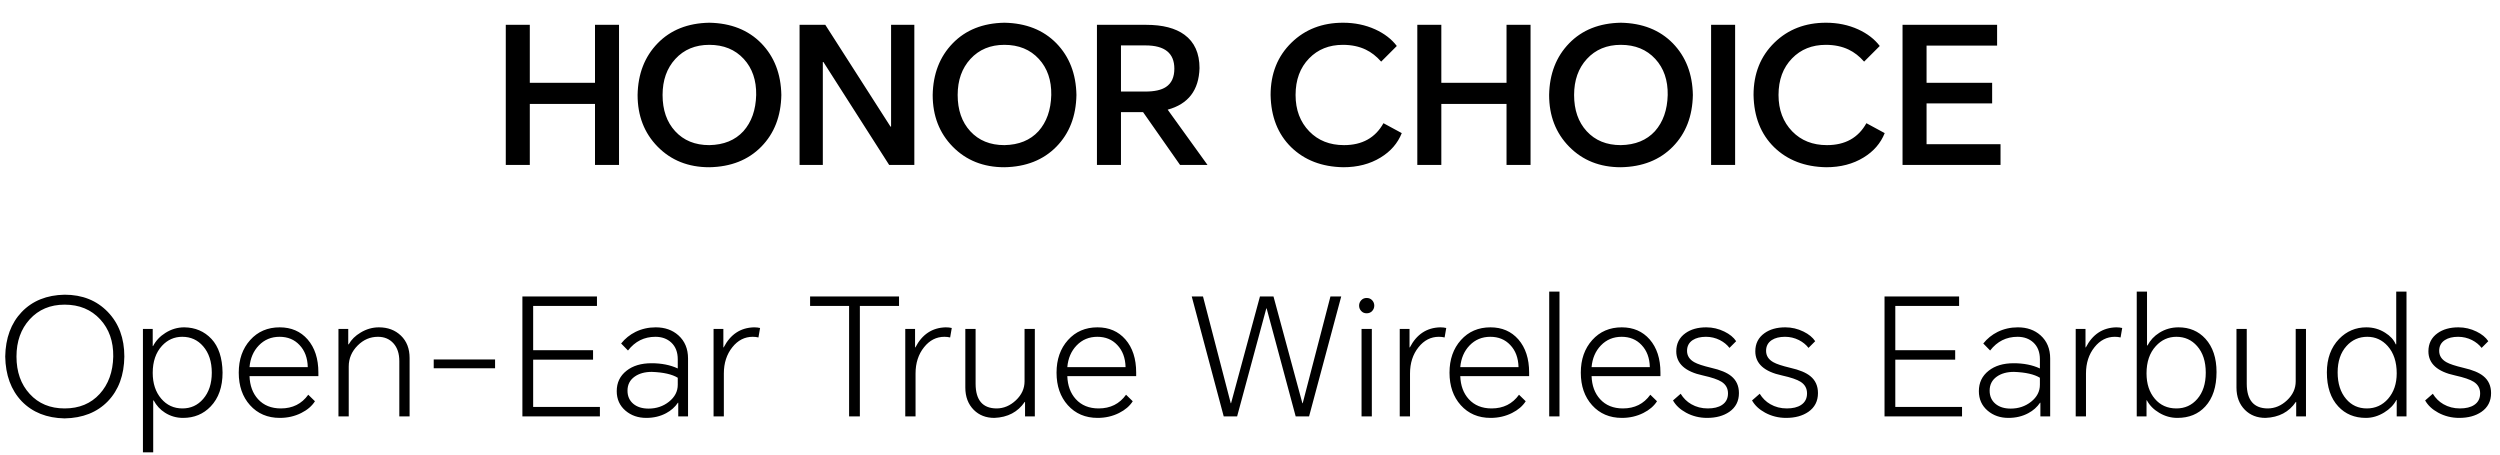 <svg width="583" height="106" viewBox="0 0 583 106" fill="none" xmlns="http://www.w3.org/2000/svg">
<path d="M117.948 38.467V5.789H123.55V19.305H138.754V5.789H144.356V38.467H138.754V24.24H123.55V38.467H117.948ZM165.404 39C160.513 39 156.497 37.4 153.356 34.199C150.244 31.027 148.687 27.011 148.687 22.15C148.776 17.23 150.332 13.214 153.356 10.102C156.379 6.99 160.395 5.389 165.404 5.3C170.443 5.389 174.488 6.99 177.541 10.102C180.564 13.214 182.12 17.23 182.209 22.15C182.12 27.1 180.564 31.116 177.541 34.199C174.488 37.311 170.443 38.911 165.404 39ZM154.512 22.15C154.512 25.648 155.49 28.463 157.446 30.597C159.432 32.761 162.084 33.843 165.404 33.843C168.783 33.783 171.435 32.702 173.362 30.597C175.259 28.463 176.252 25.648 176.341 22.15C176.4 18.712 175.437 15.911 173.451 13.748C171.435 11.554 168.753 10.457 165.404 10.457C162.144 10.457 159.506 11.554 157.49 13.748C155.504 15.911 154.512 18.712 154.512 22.15ZM186.459 38.467V5.789H192.461L207.666 29.53H207.799V5.789H213.223V38.467H207.355L192.017 14.459H191.883V38.467H186.459ZM234.219 39C229.329 39 225.313 37.4 222.171 34.199C219.059 31.027 217.503 27.011 217.503 22.15C217.592 17.23 219.148 13.214 222.171 10.102C225.194 6.99 229.21 5.389 234.219 5.3C239.258 5.389 243.304 6.99 246.357 10.102C249.38 13.214 250.936 17.23 251.025 22.15C250.936 27.1 249.38 31.116 246.357 34.199C243.304 37.311 239.258 38.911 234.219 39ZM223.327 22.15C223.327 25.648 224.305 28.463 226.261 30.597C228.247 32.761 230.9 33.843 234.219 33.843C237.598 33.783 240.251 32.702 242.177 30.597C244.074 28.463 245.067 25.648 245.156 22.15C245.215 18.712 244.252 15.911 242.266 13.748C240.251 11.554 237.569 10.457 234.219 10.457C230.959 10.457 228.321 11.554 226.306 13.748C224.32 15.911 223.327 18.712 223.327 22.15ZM281.594 38.467H275.192L266.567 26.151H261.41V38.467H255.808V5.789H267.279C271.132 5.789 274.11 6.56 276.215 8.101C278.556 9.82 279.727 12.414 279.727 15.882C279.579 21.039 277.104 24.269 272.302 25.573L281.594 38.467ZM261.41 21.35H267.101C269.235 21.35 270.835 20.994 271.902 20.283C273.206 19.423 273.858 18.001 273.858 16.015C273.858 12.399 271.621 10.591 267.145 10.591H261.41V21.35ZM326.892 31.042C325.943 33.413 324.298 35.31 321.957 36.733C319.497 38.244 316.592 39 313.243 39C308.263 38.911 304.218 37.355 301.106 34.332C297.994 31.279 296.393 27.218 296.304 22.15C296.304 17.171 297.934 13.095 301.195 9.924C304.366 6.842 308.367 5.3 313.198 5.3C315.925 5.3 318.43 5.819 320.712 6.856C322.846 7.834 324.521 9.124 325.736 10.724L322.09 14.37C320.993 13.125 319.793 12.191 318.489 11.569C316.948 10.828 315.169 10.457 313.154 10.457C309.953 10.457 307.33 11.51 305.285 13.614C303.18 15.778 302.128 18.623 302.128 22.15C302.128 25.618 303.195 28.448 305.329 30.642C307.404 32.776 310.101 33.843 313.421 33.843C317.659 33.843 320.727 32.139 322.624 28.73L326.892 31.042ZM330.516 38.467V5.789H336.118V19.305H351.322V5.789H356.924V38.467H351.322V24.24H336.118V38.467H330.516ZM377.972 39C373.081 39 369.065 37.4 365.924 34.199C362.811 31.027 361.255 27.011 361.255 22.15C361.344 17.23 362.9 13.214 365.924 10.102C368.947 6.99 372.963 5.389 377.972 5.3C383.011 5.389 387.056 6.99 390.109 10.102C393.132 13.214 394.688 17.23 394.777 22.15C394.688 27.1 393.132 31.116 390.109 34.199C387.056 37.311 383.011 38.911 377.972 39ZM367.08 22.15C367.08 25.648 368.058 28.463 370.014 30.597C372 32.761 374.652 33.843 377.972 33.843C381.351 33.783 384.003 32.702 385.93 30.597C387.827 28.463 388.82 25.648 388.909 22.15C388.968 18.712 388.005 15.911 386.019 13.748C384.003 11.554 381.321 10.457 377.972 10.457C374.712 10.457 372.074 11.554 370.058 13.748C368.072 15.911 367.08 18.712 367.08 22.15ZM404.629 5.789V38.467H399.027V5.789H404.629ZM439.514 31.042C438.566 33.413 436.921 35.31 434.58 36.733C432.12 38.244 429.215 39 425.866 39C420.886 38.911 416.841 37.355 413.728 34.332C410.616 31.279 409.016 27.218 408.927 22.15C408.927 17.171 410.557 13.095 413.817 9.924C416.989 6.842 420.99 5.3 425.821 5.3C428.548 5.3 431.053 5.819 433.335 6.856C435.469 7.834 437.143 9.124 438.359 10.724L434.713 14.37C433.616 13.125 432.416 12.191 431.112 11.569C429.571 10.828 427.792 10.457 425.777 10.457C422.576 10.457 419.953 11.51 417.908 13.614C415.803 15.778 414.751 18.623 414.751 22.15C414.751 25.618 415.818 28.448 417.952 30.642C420.027 32.776 422.724 33.843 426.043 33.843C430.282 33.843 433.35 32.139 435.246 28.73L439.514 31.042ZM443.672 38.467V5.789H465.724V10.635H449.274V19.305H464.568V24.106H449.274V33.62H466.524V38.467H443.672Z" fill="black"/>
<path d="M15.069 97.568C10.908 97.492 7.572 96.16 5.061 93.572C2.575 90.959 1.294 87.484 1.218 83.146C1.294 78.833 2.575 75.371 5.061 72.757C7.572 70.145 10.908 68.8 15.069 68.724C19.204 68.724 22.565 70.069 25.153 72.757C27.715 75.421 28.996 78.884 28.996 83.146C28.945 87.484 27.664 90.959 25.153 93.572C22.641 96.16 19.28 97.492 15.069 97.568ZM3.843 83.146C3.843 86.723 4.871 89.627 6.926 91.86C8.98 94.118 11.695 95.247 15.069 95.247C18.468 95.247 21.195 94.118 23.25 91.86C25.28 89.627 26.332 86.723 26.409 83.146C26.459 79.62 25.445 76.728 23.364 74.47C21.259 72.187 18.494 71.045 15.069 71.045C11.72 71.045 9.006 72.187 6.926 74.47C4.871 76.728 3.843 79.62 3.843 83.146ZM33.331 105.483V76.715H35.614V80.71H35.69C36.35 79.442 37.314 78.415 38.582 77.628C39.952 76.766 41.411 76.335 42.959 76.335C45.521 76.36 47.639 77.26 49.313 79.036C50.988 80.837 51.85 83.45 51.901 86.875C51.901 90.224 50.975 92.862 49.123 94.79C47.423 96.566 45.28 97.454 42.692 97.454C41.145 97.454 39.737 97.048 38.468 96.236C37.352 95.526 36.477 94.574 35.843 93.382H35.728V105.483H33.331ZM35.614 86.951C35.614 89.412 36.274 91.416 37.593 92.963C38.887 94.486 40.536 95.247 42.54 95.247C44.493 95.247 46.104 94.511 47.373 93.04C48.717 91.492 49.389 89.45 49.389 86.913C49.389 84.351 48.717 82.296 47.373 80.749C46.104 79.277 44.481 78.541 42.502 78.541C40.65 78.541 39.077 79.239 37.783 80.634C36.337 82.207 35.614 84.313 35.614 86.951ZM73.447 93.572C72.736 94.689 71.671 95.602 70.25 96.312C68.728 97.073 67.067 97.454 65.265 97.454C62.399 97.454 60.078 96.464 58.302 94.486C56.551 92.532 55.676 90.008 55.676 86.913C55.676 83.818 56.564 81.281 58.34 79.303C60.116 77.324 62.411 76.335 65.227 76.335C67.916 76.335 70.085 77.273 71.734 79.15C73.409 81.078 74.246 83.653 74.246 86.875V87.712H58.188C58.264 89.919 58.923 91.708 60.166 93.078C61.486 94.524 63.261 95.247 65.494 95.247C68.234 95.247 70.364 94.181 71.886 92.05L73.447 93.572ZM58.188 85.619H71.772C71.722 83.463 71.075 81.738 69.832 80.444C68.639 79.176 67.092 78.541 65.189 78.541C63.261 78.541 61.65 79.214 60.357 80.558C59.088 81.877 58.365 83.564 58.188 85.619ZM78.927 97.111V76.715H81.211V80.292H81.325C81.934 79.201 82.86 78.288 84.103 77.552C85.447 76.74 86.868 76.335 88.365 76.335C90.445 76.335 92.157 76.981 93.502 78.275C94.846 79.569 95.518 81.307 95.518 83.488V97.111H93.121V84.211C93.121 82.461 92.665 81.078 91.751 80.064C90.838 79.049 89.633 78.541 88.136 78.541C86.335 78.541 84.762 79.214 83.418 80.558C82.022 81.954 81.325 83.59 81.325 85.467V97.111H78.927ZM101.143 83.831H115.45V85.886H101.143V83.831ZM121.822 97.111V69.142H139.212V71.35H124.333V81.662H138.299V83.869H124.333V94.904H139.897V97.111H121.822ZM152.916 76.335C155.047 76.335 156.81 76.956 158.205 78.199C159.702 79.544 160.451 81.345 160.451 83.603V97.111H158.167V93.915H158.091C157.406 94.93 156.493 95.741 155.352 96.35C153.982 97.086 152.434 97.454 150.709 97.454C148.806 97.454 147.196 96.896 145.876 95.779C144.506 94.612 143.822 93.09 143.822 91.213C143.822 89.234 144.583 87.649 146.105 86.457C147.576 85.29 149.517 84.706 151.927 84.706C154.261 84.706 156.303 85.112 158.053 85.924V83.793C158.053 82.118 157.546 80.812 156.531 79.873C155.567 78.986 154.337 78.541 152.84 78.541C150.227 78.541 148.096 79.607 146.447 81.738L144.849 80.102C145.762 78.96 146.878 78.059 148.198 77.4C149.644 76.69 151.216 76.335 152.916 76.335ZM146.333 91.099C146.333 92.393 146.79 93.42 147.703 94.181C148.591 94.917 149.77 95.285 151.242 95.285C153.068 95.285 154.654 94.752 155.998 93.686C157.368 92.596 158.053 91.276 158.053 89.729V88.093C156.734 87.281 154.717 86.824 152.003 86.723C150.379 86.723 149.047 87.091 148.007 87.826C146.891 88.613 146.333 89.704 146.333 91.099ZM166.404 97.111V76.715H168.687V81.015H168.763C170.336 77.971 172.695 76.411 175.841 76.335C176.374 76.335 176.843 76.385 177.249 76.487L176.869 78.694C176.463 78.592 176.019 78.541 175.537 78.541C173.659 78.541 172.074 79.353 170.78 80.977C169.461 82.626 168.801 84.668 168.801 87.103V97.111H166.404ZM209.653 69.142V71.35H200.52V97.111H198.009V71.35H188.914V69.142H209.653ZM211.108 97.111V76.715H213.392V81.015H213.468C215.041 77.971 217.4 76.411 220.546 76.335C221.078 76.335 221.548 76.385 221.953 76.487L221.573 78.694C221.167 78.592 220.723 78.541 220.241 78.541C218.364 78.541 216.778 79.353 215.485 80.977C214.165 82.626 213.506 84.668 213.506 87.103V97.111H211.108ZM231.886 97.454C229.933 97.454 228.335 96.832 227.091 95.589C225.772 94.27 225.113 92.532 225.113 90.376V76.715H227.51V89.539C227.535 93.319 229.159 95.221 232.381 95.247C234.055 95.247 235.565 94.612 236.909 93.344C238.254 92.076 238.926 90.604 238.926 88.93V76.715H241.323V97.111H239.04V93.725H238.964C237.366 96.084 235.006 97.327 231.886 97.454ZM264.156 93.572C263.446 94.689 262.38 95.602 260.96 96.312C259.437 97.073 257.776 97.454 255.975 97.454C253.108 97.454 250.787 96.464 249.011 94.486C247.261 92.532 246.385 90.008 246.385 86.913C246.385 83.818 247.273 81.281 249.049 79.303C250.825 77.324 253.121 76.335 255.937 76.335C258.626 76.335 260.795 77.273 262.444 79.15C264.118 81.078 264.955 83.653 264.955 86.875V87.712H248.897C248.973 89.919 249.633 91.708 250.876 93.078C252.195 94.524 253.971 95.247 256.203 95.247C258.943 95.247 261.074 94.181 262.596 92.05L264.156 93.572ZM248.897 85.619H262.482C262.431 83.463 261.784 81.738 260.541 80.444C259.349 79.176 257.801 78.541 255.899 78.541C253.971 78.541 252.36 79.214 251.066 80.558C249.797 81.877 249.074 83.564 248.897 85.619ZM285.373 97.111L277.914 69.142H280.54L287.009 94.029H287.085L293.82 69.142H296.979L303.714 94.029H303.79L310.259 69.142H312.771L305.274 97.111H302.154L295.381 71.92H295.304L288.493 97.111H285.373ZM317.513 97.111V76.715H319.911V97.111H317.513ZM316.942 71.273C316.942 70.791 317.107 70.373 317.437 70.018C317.767 69.663 318.186 69.485 318.693 69.485C319.226 69.485 319.657 69.663 319.987 70.018C320.316 70.373 320.481 70.791 320.481 71.273C320.481 71.755 320.316 72.174 319.987 72.529C319.657 72.884 319.226 73.062 318.693 73.062C318.186 73.062 317.767 72.884 317.437 72.529C317.107 72.174 316.942 71.755 316.942 71.273ZM326.418 97.111V76.715H328.702V81.015H328.778C330.351 77.971 332.71 76.411 335.856 76.335C336.388 76.335 336.858 76.385 337.263 76.487L336.883 78.694C336.477 78.592 336.033 78.541 335.551 78.541C333.674 78.541 332.088 79.353 330.795 80.977C329.475 82.626 328.816 84.668 328.816 87.103V97.111H326.418ZM355.795 93.572C355.084 94.689 354.019 95.602 352.598 96.312C351.076 97.073 349.414 97.454 347.613 97.454C344.747 97.454 342.425 96.464 340.65 94.486C338.899 92.532 338.024 90.008 338.024 86.913C338.024 83.818 338.912 81.281 340.688 79.303C342.463 77.324 344.759 76.335 347.575 76.335C350.264 76.335 352.433 77.273 354.082 79.15C355.756 81.078 356.594 83.653 356.594 86.875V87.712H340.535C340.612 89.919 341.271 91.708 342.514 93.078C343.833 94.524 345.609 95.247 347.842 95.247C350.581 95.247 352.712 94.181 354.234 92.05L355.795 93.572ZM340.535 85.619H354.12C354.069 83.463 353.423 81.738 352.18 80.444C350.987 79.176 349.44 78.541 347.537 78.541C345.609 78.541 343.998 79.214 342.704 80.558C341.436 81.877 340.713 83.564 340.535 85.619ZM361.275 97.111V68.001H363.673V97.111H361.275ZM386.415 93.572C385.705 94.689 384.639 95.602 383.219 96.312C381.697 97.073 380.035 97.454 378.234 97.454C375.367 97.454 373.046 96.464 371.27 94.486C369.52 92.532 368.644 90.008 368.644 86.913C368.644 83.818 369.532 81.281 371.308 79.303C373.084 77.324 375.38 76.335 378.196 76.335C380.885 76.335 383.054 77.273 384.703 79.15C386.377 81.078 387.214 83.653 387.214 86.875V87.712H371.156C371.232 89.919 371.892 91.708 373.135 93.078C374.454 94.524 376.23 95.247 378.462 95.247C381.202 95.247 383.333 94.181 384.855 92.05L386.415 93.572ZM371.156 85.619H384.741C384.69 83.463 384.043 81.738 382.8 80.444C381.608 79.176 380.06 78.541 378.158 78.541C376.23 78.541 374.619 79.214 373.325 80.558C372.057 81.877 371.334 83.564 371.156 85.619ZM391.934 91.822C392.568 92.862 393.393 93.674 394.407 94.257C395.549 94.917 396.83 95.247 398.251 95.247C399.646 95.247 400.749 94.98 401.561 94.448C402.5 93.839 402.969 92.938 402.969 91.746C402.969 90.579 402.474 89.678 401.485 89.044C400.648 88.511 399.202 88.017 397.147 87.56C392.987 86.672 390.906 84.795 390.906 81.928C390.906 80.127 391.617 78.719 393.037 77.704C394.306 76.791 395.929 76.335 397.908 76.335C399.38 76.335 400.787 76.664 402.132 77.324C403.375 77.933 404.288 78.681 404.872 79.569L403.312 81.129C402.754 80.393 402.005 79.785 401.067 79.303C400.052 78.795 398.974 78.541 397.832 78.541C396.564 78.541 395.536 78.795 394.75 79.303C393.862 79.886 393.418 80.723 393.418 81.814C393.418 82.956 393.989 83.844 395.13 84.478C395.841 84.884 397.147 85.315 399.05 85.772C401.181 86.254 402.741 86.9 403.73 87.712C404.923 88.676 405.519 89.995 405.519 91.67C405.519 93.547 404.77 95.006 403.274 96.046C401.904 96.984 400.179 97.454 398.098 97.454C396.323 97.454 394.686 97.048 393.19 96.236C391.794 95.475 390.78 94.524 390.145 93.382L391.934 91.822ZM410.366 91.822C411 92.862 411.824 93.674 412.839 94.257C413.981 94.917 415.262 95.247 416.682 95.247C418.078 95.247 419.181 94.98 419.993 94.448C420.932 93.839 421.401 92.938 421.401 91.746C421.401 90.579 420.906 89.678 419.917 89.044C419.08 88.511 417.634 88.017 415.579 87.56C411.418 86.672 409.338 84.795 409.338 81.928C409.338 80.127 410.049 78.719 411.469 77.704C412.738 76.791 414.361 76.335 416.34 76.335C417.811 76.335 419.219 76.664 420.564 77.324C421.807 77.933 422.72 78.681 423.304 79.569L421.743 81.129C421.185 80.393 420.437 79.785 419.498 79.303C418.484 78.795 417.405 78.541 416.264 78.541C414.995 78.541 413.968 78.795 413.182 79.303C412.294 79.886 411.85 80.723 411.85 81.814C411.85 82.956 412.42 83.844 413.562 84.478C414.272 84.884 415.579 85.315 417.481 85.772C419.612 86.254 421.173 86.9 422.162 87.712C423.354 88.676 423.95 89.995 423.95 91.67C423.95 93.547 423.202 95.006 421.705 96.046C420.335 96.984 418.61 97.454 416.53 97.454C414.754 97.454 413.118 97.048 411.621 96.236C410.226 95.475 409.211 94.524 408.577 93.382L410.366 91.822ZM439.472 97.111V69.142H456.862V71.35H441.984V81.662H455.949V83.869H441.984V94.904H457.547V97.111H439.472ZM470.567 76.335C472.698 76.335 474.461 76.956 475.856 78.199C477.353 79.544 478.101 81.345 478.101 83.603V97.111H475.818V93.915H475.742C475.057 94.93 474.144 95.741 473.002 96.35C471.632 97.086 470.085 97.454 468.36 97.454C466.457 97.454 464.846 96.896 463.527 95.779C462.157 94.612 461.472 93.09 461.472 91.213C461.472 89.234 462.233 87.649 463.755 86.457C465.227 85.29 467.167 84.706 469.577 84.706C471.911 84.706 473.953 85.112 475.704 85.924V83.793C475.704 82.118 475.196 80.812 474.182 79.873C473.218 78.986 471.987 78.541 470.491 78.541C467.878 78.541 465.747 79.607 464.098 81.738L462.5 80.102C463.413 78.96 464.529 78.059 465.848 77.4C467.294 76.69 468.867 76.335 470.567 76.335ZM463.984 91.099C463.984 92.393 464.44 93.42 465.354 94.181C466.241 94.917 467.421 95.285 468.892 95.285C470.719 95.285 472.304 94.752 473.649 93.686C475.019 92.596 475.704 91.276 475.704 89.729V88.093C474.385 87.281 472.368 86.824 469.653 86.723C468.03 86.723 466.698 87.091 465.658 87.826C464.542 88.613 463.984 89.704 463.984 91.099ZM484.055 97.111V76.715H486.338V81.015H486.414C487.987 77.971 490.346 76.411 493.492 76.335C494.024 76.335 494.494 76.385 494.9 76.487L494.519 78.694C494.113 78.592 493.669 78.541 493.187 78.541C491.31 78.541 489.724 79.353 488.431 80.977C487.112 82.626 486.452 84.668 486.452 87.103V97.111H484.055ZM498.287 97.111V68.001H500.685V80.558H500.799C501.433 79.341 502.359 78.351 503.577 77.59C504.921 76.753 506.405 76.335 508.029 76.335C510.591 76.335 512.684 77.222 514.307 78.998C516.032 80.901 516.895 83.488 516.895 86.761C516.895 90.211 516.02 92.887 514.269 94.79C512.646 96.566 510.477 97.454 507.762 97.454C506.266 97.454 504.858 97.061 503.538 96.274C502.245 95.513 501.281 94.536 500.646 93.344H500.57V97.111H498.287ZM500.57 87.065C500.57 89.501 501.217 91.479 502.511 93.002C503.779 94.498 505.454 95.247 507.534 95.247C509.513 95.247 511.136 94.511 512.405 93.04C513.724 91.517 514.384 89.475 514.384 86.913C514.384 84.3 513.711 82.233 512.367 80.71C511.098 79.264 509.487 78.541 507.534 78.541C505.657 78.541 504.059 79.264 502.739 80.71C501.293 82.283 500.57 84.402 500.57 87.065ZM528.318 97.454C526.365 97.454 524.766 96.832 523.523 95.589C522.204 94.27 521.545 92.532 521.545 90.376V76.715H523.942V89.539C523.967 93.319 525.591 95.221 528.813 95.247C530.487 95.247 531.996 94.612 533.341 93.344C534.685 92.076 535.358 90.604 535.358 88.93V76.715H537.755V97.111H535.472V93.725H535.396C533.798 96.084 531.438 97.327 528.318 97.454ZM561.197 97.111H558.913V93.268H558.837C558.229 94.435 557.277 95.412 555.983 96.198C554.614 97.035 553.193 97.454 551.722 97.454C549.083 97.454 546.94 96.566 545.291 94.79C543.515 92.887 542.627 90.236 542.627 86.837C542.627 83.615 543.578 81.015 545.481 79.036C547.231 77.235 549.35 76.335 551.836 76.335C553.434 76.335 554.893 76.753 556.212 77.59C557.404 78.326 558.229 79.227 558.685 80.292H558.799V68.001H561.197V97.111ZM545.138 86.837C545.138 89.425 545.798 91.492 547.117 93.04C548.36 94.511 549.971 95.247 551.95 95.247C553.929 95.247 555.578 94.498 556.897 93.002C558.241 91.454 558.913 89.475 558.913 87.065C558.913 84.402 558.216 82.283 556.821 80.71C555.527 79.264 553.941 78.541 552.064 78.541C550.111 78.541 548.487 79.264 547.193 80.71C545.823 82.233 545.138 84.275 545.138 86.837ZM567.333 91.822C567.967 92.862 568.792 93.674 569.806 94.257C570.948 94.917 572.229 95.247 573.65 95.247C575.045 95.247 576.148 94.98 576.96 94.448C577.899 93.839 578.368 92.938 578.368 91.746C578.368 90.579 577.873 89.678 576.884 89.044C576.047 88.511 574.601 88.017 572.546 87.56C568.386 86.672 566.305 84.795 566.305 81.928C566.305 80.127 567.016 78.719 568.436 77.704C569.705 76.791 571.328 76.335 573.307 76.335C574.779 76.335 576.186 76.664 577.531 77.324C578.774 77.933 579.687 78.681 580.271 79.569L578.711 81.129C578.153 80.393 577.404 79.785 576.466 79.303C575.451 78.795 574.373 78.541 573.231 78.541C571.963 78.541 570.935 78.795 570.149 79.303C569.261 79.886 568.817 80.723 568.817 81.814C568.817 82.956 569.388 83.844 570.529 84.478C571.24 84.884 572.546 85.315 574.449 85.772C576.58 86.254 578.14 86.9 579.129 87.712C580.322 88.676 580.918 89.995 580.918 91.67C580.918 93.547 580.169 95.006 578.673 96.046C577.303 96.984 575.578 97.454 573.497 97.454C571.722 97.454 570.085 97.048 568.589 96.236C567.193 95.475 566.179 94.524 565.544 93.382L567.333 91.822Z" fill="black"/>
</svg>
